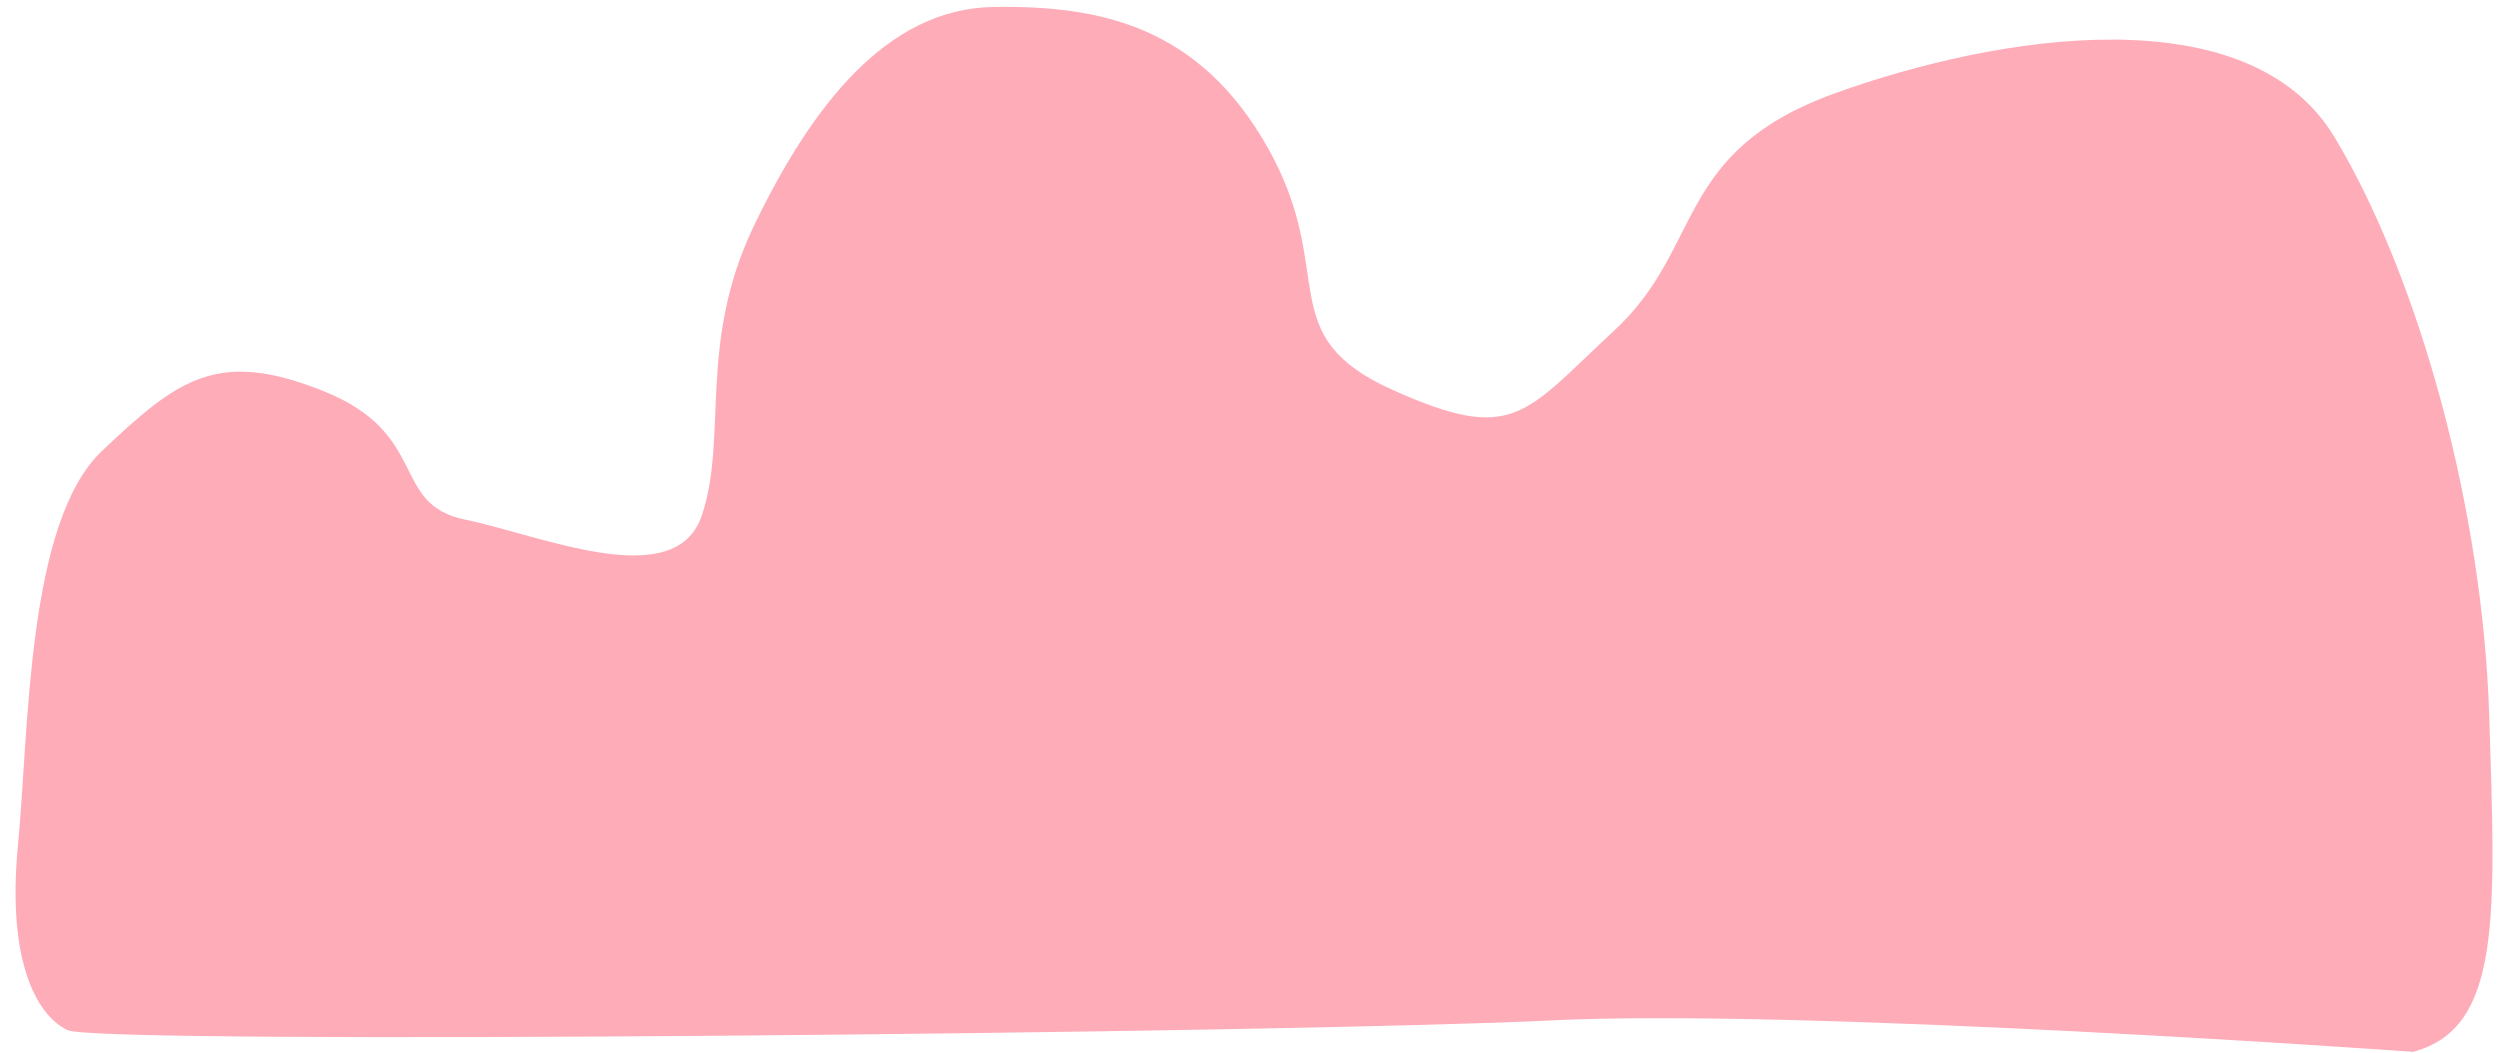 <svg width="152" height="64" viewBox="0 0 152 64" fill="none" xmlns="http://www.w3.org/2000/svg">
<path d="M146.74 63.953C146.74 63.953 109.548 61.276 94.224 62.045C78.905 62.805 6.032 63.555 4.102 62.632C2.171 61.703 0.42 58.322 1.092 51.398C1.764 44.475 1.607 31.743 6.218 27.399C10.826 23.049 13.222 21.188 19.693 23.789C26.164 26.389 23.7 30.656 28.286 31.594C32.872 32.533 41.053 36.115 42.665 31.356C44.282 26.588 42.382 20.866 45.872 13.659C49.355 6.452 53.911 0.537 60.383 0.424C66.855 0.316 72.965 1.566 77.154 9.112C81.343 16.658 77.288 20.389 84.672 23.707C92.062 27.023 92.649 25.184 98.147 20.096C103.645 15.009 101.731 9.208 111.614 5.653C121.492 2.106 136.723 -0.355 141.952 8.359C147.173 17.068 150.943 31.137 151.34 43.396C151.732 55.657 152.125 62.502 146.731 63.948" fill="#FFACB9"/>
</svg>
